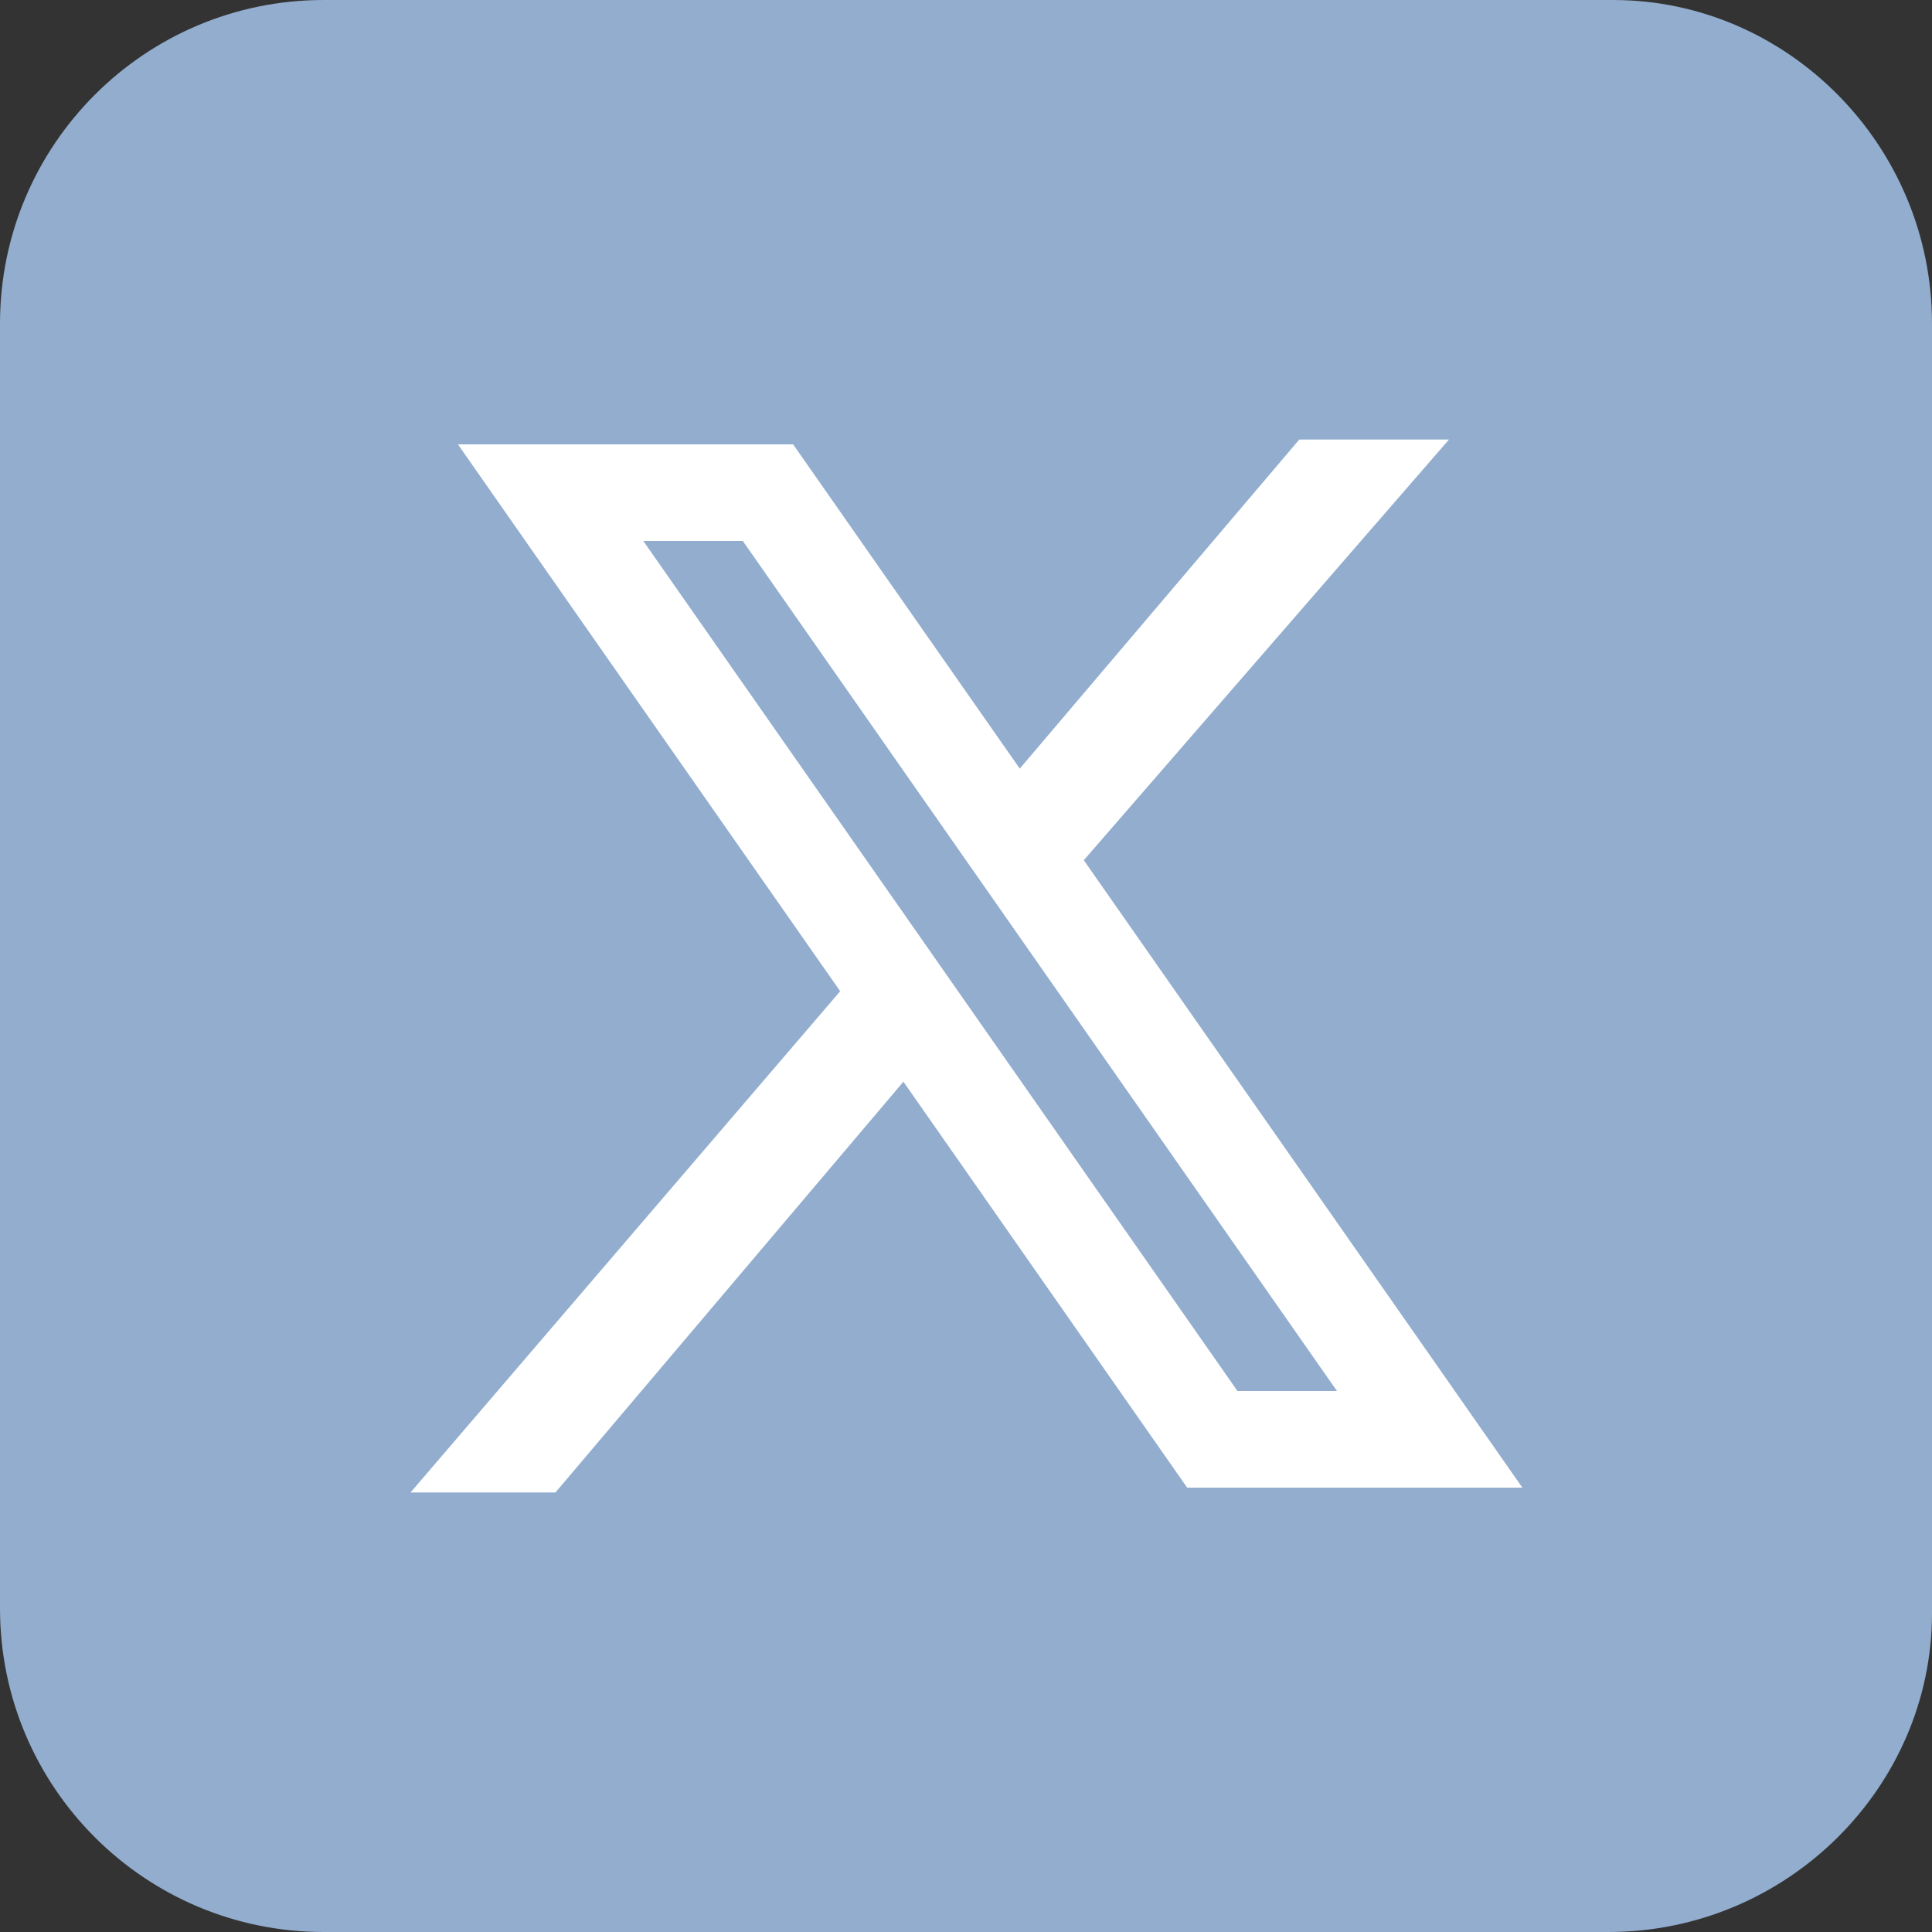 <?xml version="1.0" encoding="utf-8"?>
<!-- Generator: Adobe Illustrator 24.0.0, SVG Export Plug-In . SVG Version: 6.00 Build 0)  -->
<svg version="1.1" id="Layer_1" xmlns="http://www.w3.org/2000/svg" xmlns:xlink="http://www.w3.org/1999/xlink" x="0px" y="0px"
	 viewBox="0 0 40 40" style="enable-background:new 0 0 40 40;" xml:space="preserve">
<rect x="0" y="0" width="40" height="40" fill="#333333" stroke="none"/>
<style type="text/css">
	.st0{fill:#92ADCE;}
	.st1{fill:none;stroke:#FFFFFF;stroke-width:2;stroke-miterlimit:10;}
	.st2{fill:#FFFFFF;}
</style>
<path class="st0" d="M33.3,40H6.7C3,40,0,37,0,33.3V6.7C0,3,3,0,6.7,0h26.7C37,0,40,3,40,6.7v26.7C40,37,37,40,33.3,40z"/>
<g>
	<polygon class="st1" points="29.6,29.8 25.1,29.8 11.4,10.2 15.9,10.2 	"/>
	<path class="st2" d="M26.9,9.1l-6.2,7.3c0,0.3,0.4,0.1,0.3,0.4c0,0,0,0.1,0,0.1c0.4,0.4,0.6,0.9,0.6,1.5c0.2-0.1,0.4-0.1,0.5-0.2
		L30,9.1H26.9z"/>
	<path class="st2" d="M17.5,20.4C17.4,20.4,17.4,20.4,17.5,20.4L8.5,30.9h3l7.2-8.5c0-0.2,0.1-0.4,0.1-0.6c0-0.2,0.1-0.3,0.2-0.5
		C18.3,21.1,17.8,20.8,17.5,20.4z"/>
</g>
</svg>
